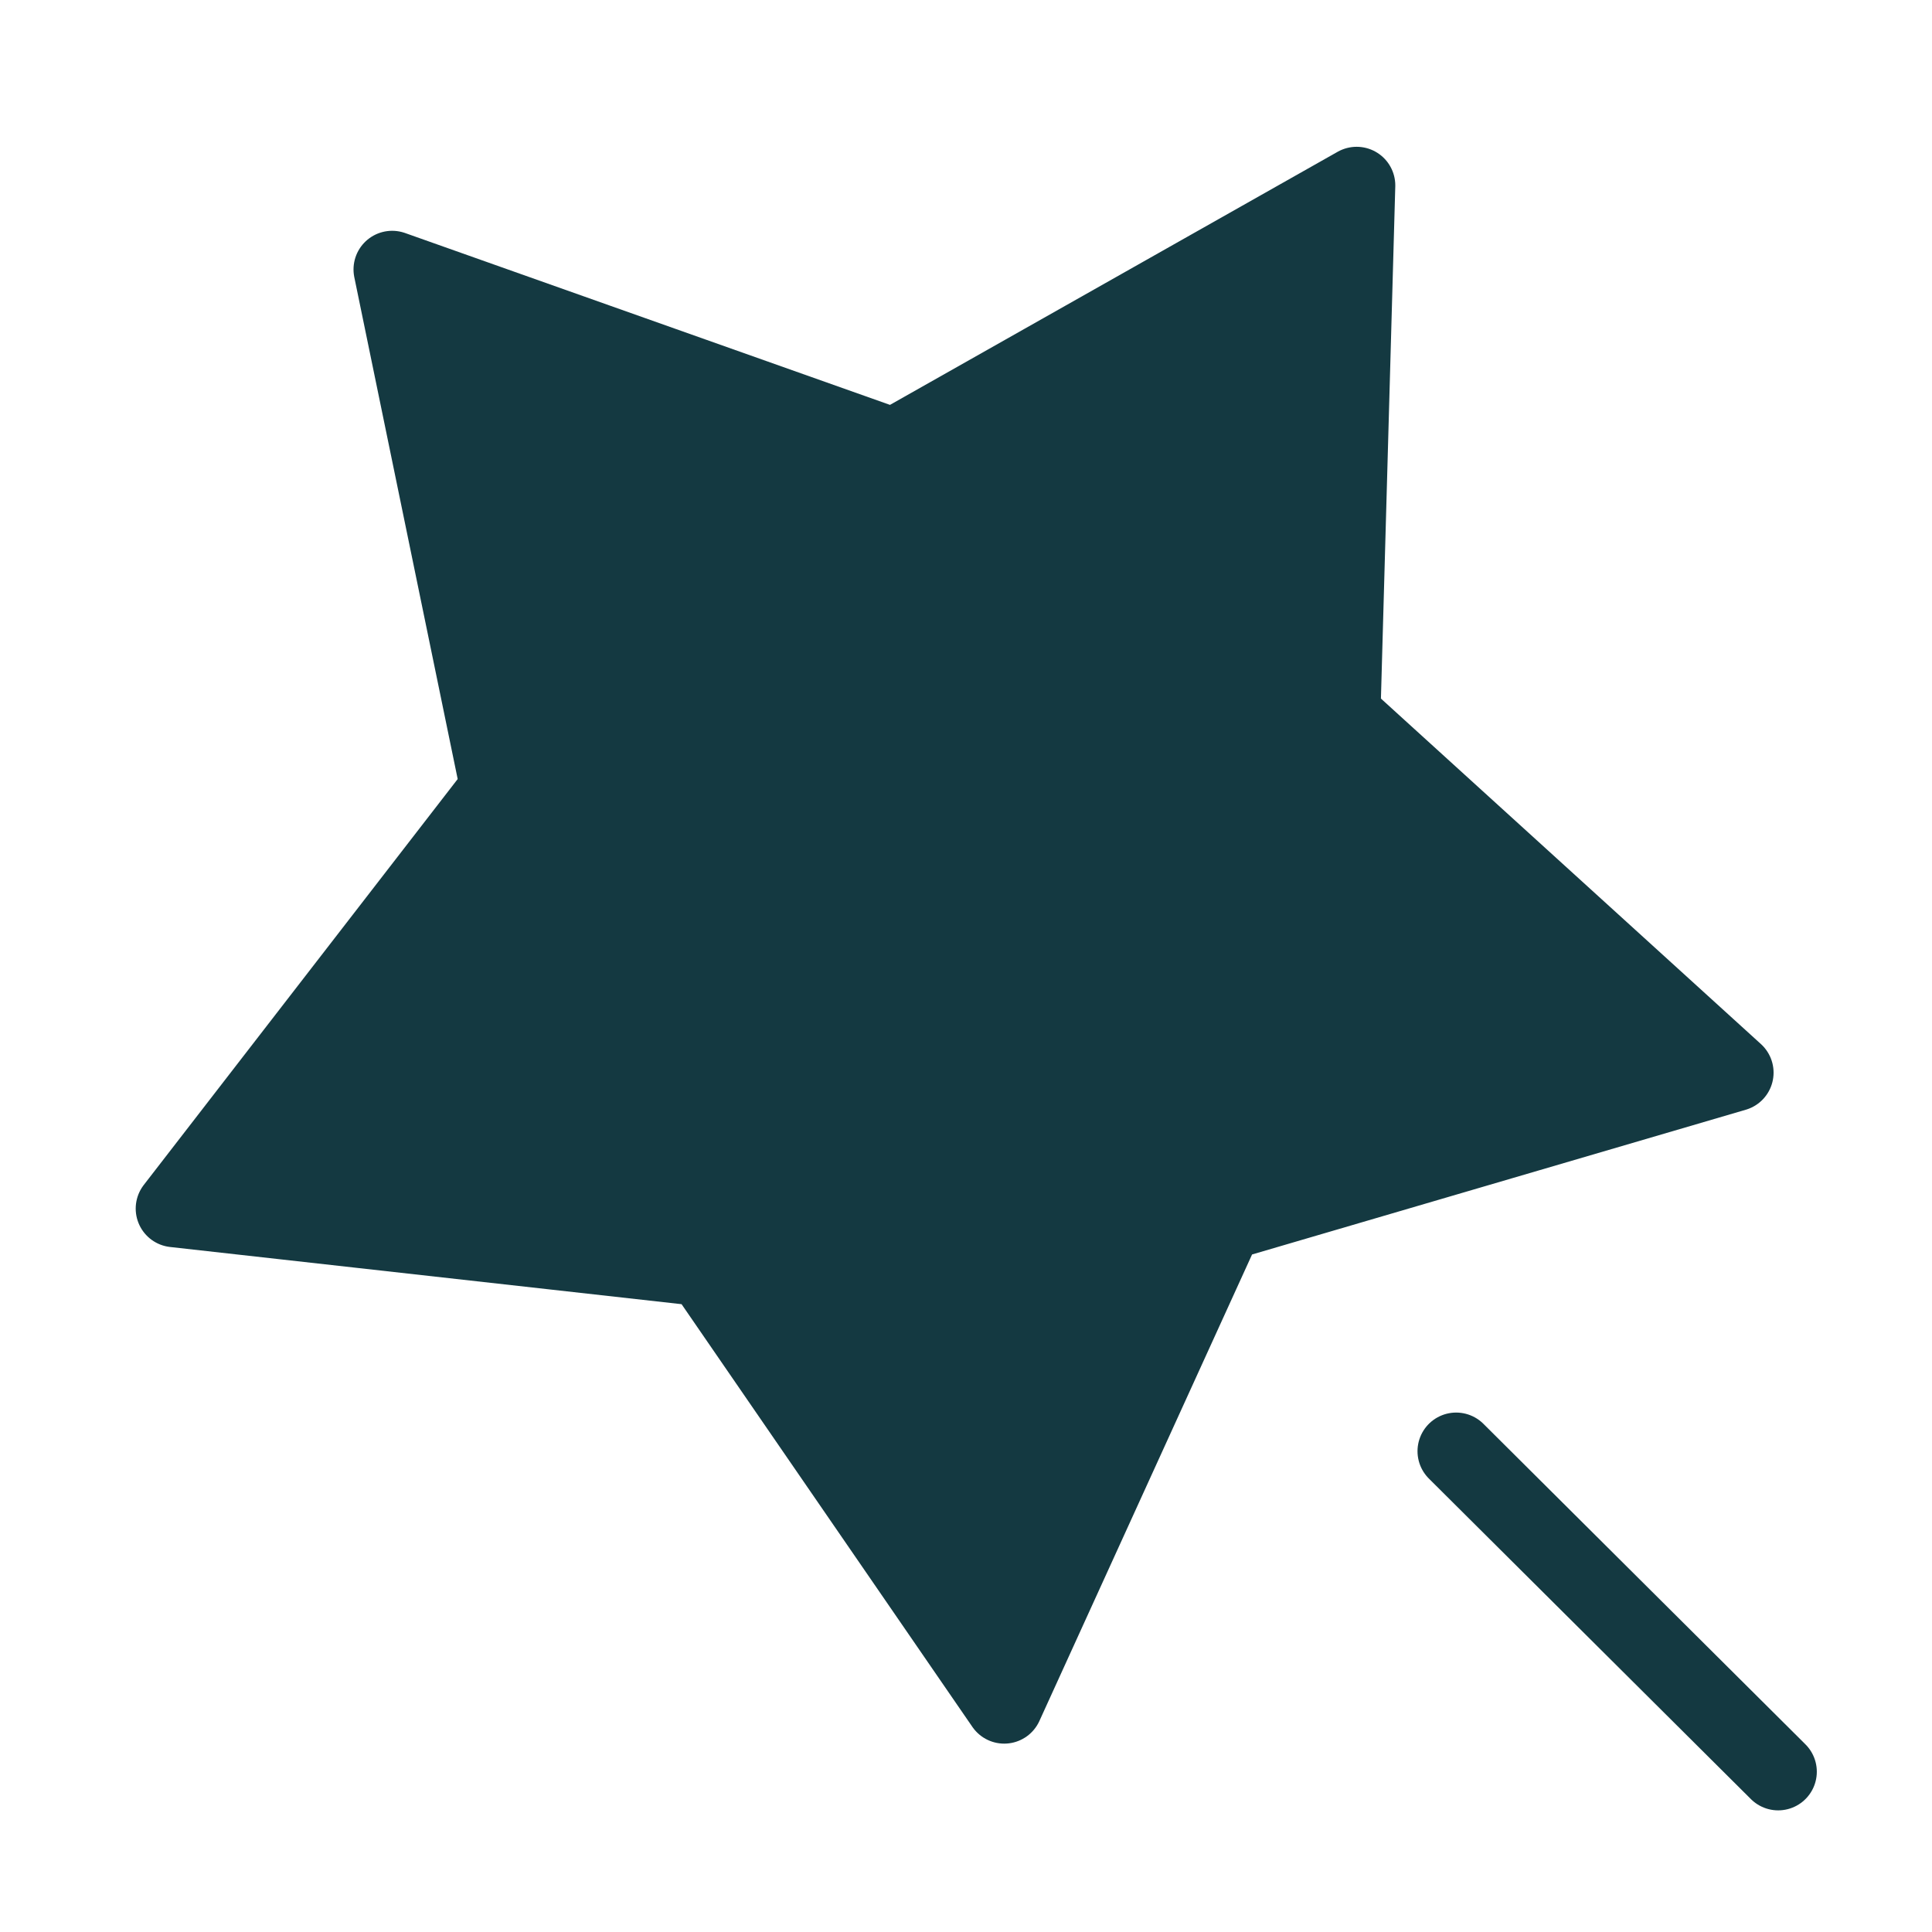 <?xml version="1.0" encoding="UTF-8"?> <svg xmlns="http://www.w3.org/2000/svg" width="50" height="50" viewBox="0 0 50 50" fill="none"><path d="M25.989 44.125L31.683 31.635L44.9 27.76L34.726 18.51L35.11 4.799L23.128 11.573L10.149 6.973L12.917 20.41L4.512 31.278L18.204 32.809L25.989 44.125Z" fill="#143941" stroke="#143941" stroke-width="2" stroke-linecap="round" stroke-linejoin="round"></path><path d="M37.685 37.557L46.019 45.852" stroke="#143941" stroke-width="2" stroke-linecap="round" stroke-linejoin="round"></path></svg> 